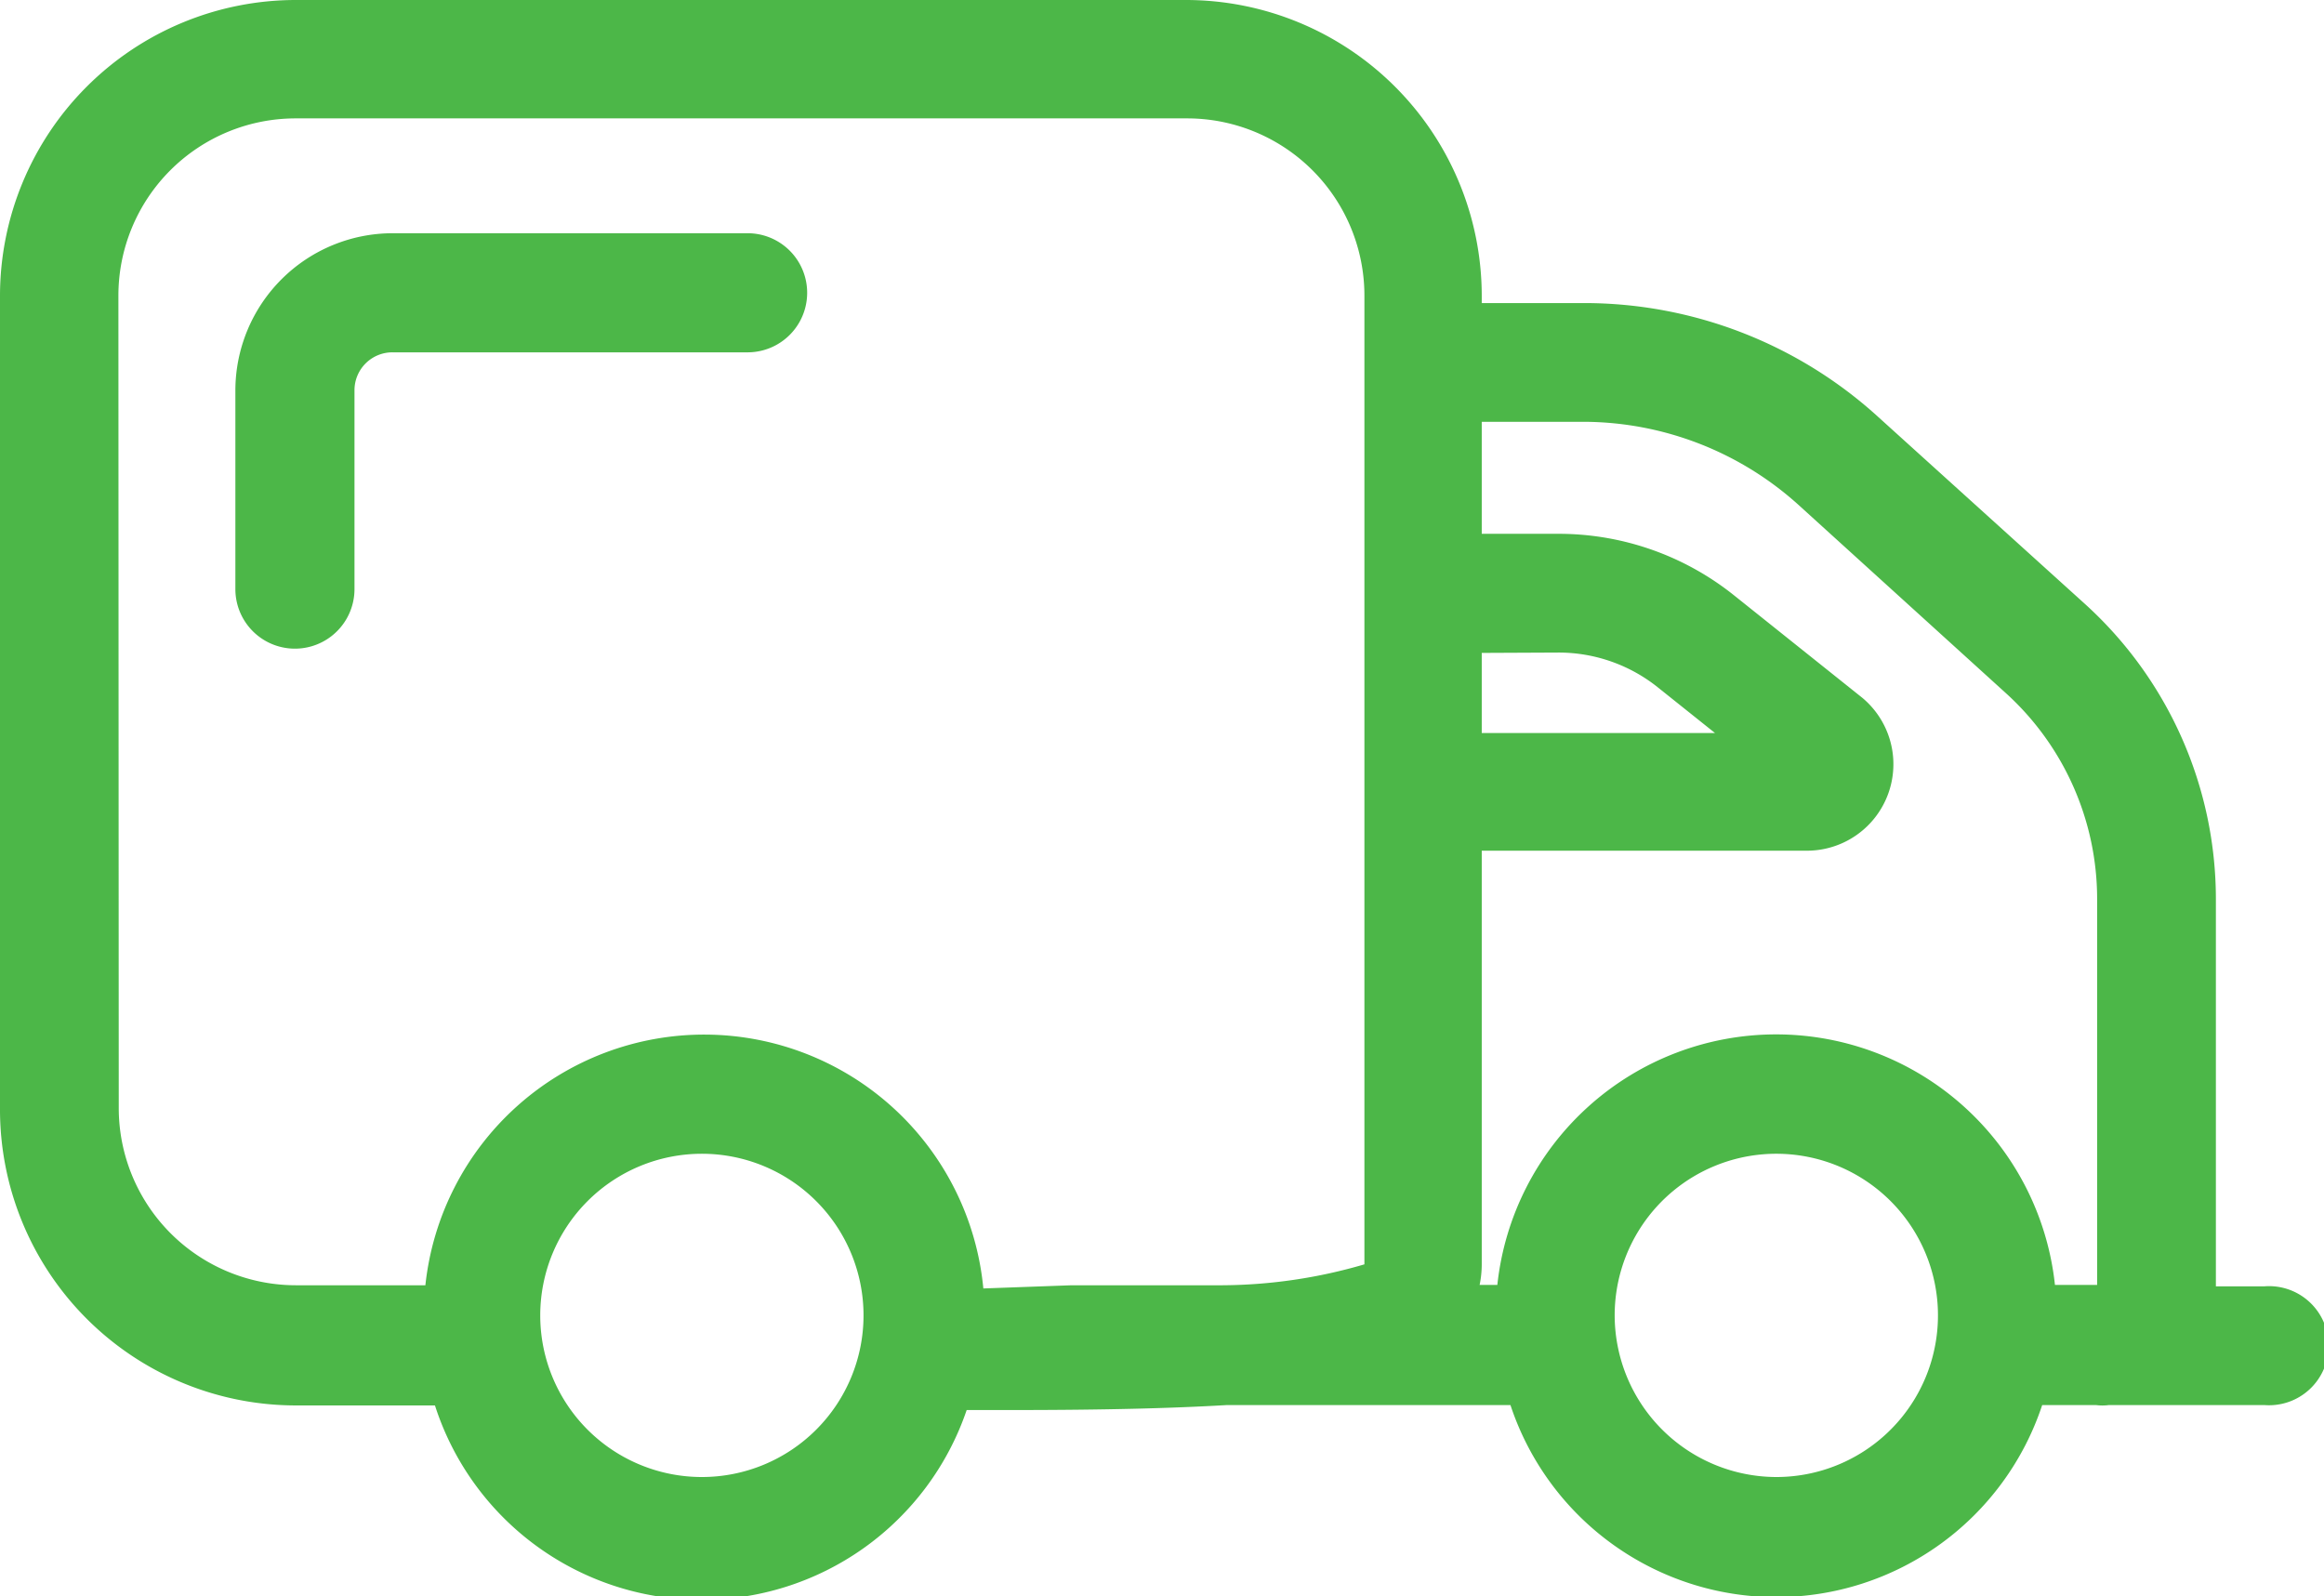 <svg xmlns="http://www.w3.org/2000/svg" viewBox="0 0 65.56 45.03"><defs><style>.cls-1{fill:#4cb748;}</style></defs><g id="Layer_2" data-name="Layer 2"><g id="Layer_1-2" data-name="Layer 1"><path class="cls-1" d="M8.34,0H33.46A8.35,8.35,0,0,1,41.8,8.34v.21h2.87a12.32,12.32,0,0,1,8.3,3.2l5.87,5.31a11.24,11.24,0,0,1,3.67,8.3V36.29h1.37a1.68,1.68,0,1,1,0,3.35H59.49a1.37,1.37,0,0,1-.36,0H57.61a7.9,7.9,0,0,1-15,0h-8c-1.52.09-3.47.14-6,.14H27.27a7.9,7.9,0,0,1-15-.13h-4A8.35,8.35,0,0,1,0,31.26V8.34A8.35,8.35,0,0,1,8.34,0ZM50.1,41.67a4.56,4.56,0,1,0-4.55-4.56A4.57,4.57,0,0,0,50.1,41.67Zm-7.86-5.42a7.91,7.91,0,0,1,15.73,0h1.19V25.36a7.84,7.84,0,0,0-2.58-5.81l-5.86-5.32a9.08,9.08,0,0,0-6-2.33H41.8v3.16H44a7.92,7.92,0,0,1,4.91,1.73l3.63,2.9A2.44,2.44,0,0,1,51,24H41.8V35.66a2.88,2.88,0,0,1-.06.59ZM41.8,18.42v2.26h6.58l-1.59-1.27a4.48,4.48,0,0,0-2.81-1Zm-22,23.25a4.56,4.56,0,1,0-4.56-4.56A4.56,4.56,0,0,0,19.81,41.67ZM3.35,31.26a5,5,0,0,0,5,5H12a7.91,7.91,0,0,1,15.74.09l2.49-.09h4.26a14.48,14.48,0,0,0,4-.59V8.34a5,5,0,0,0-5-5H8.34a5,5,0,0,0-5,5ZM11.09,6.58h10a1.68,1.68,0,0,1,0,3.36h-10A1.07,1.07,0,0,0,10,11v5.62a1.68,1.68,0,0,1-3.36,0V11A4.44,4.44,0,0,1,11.09,6.58Z"/></g></g></svg>